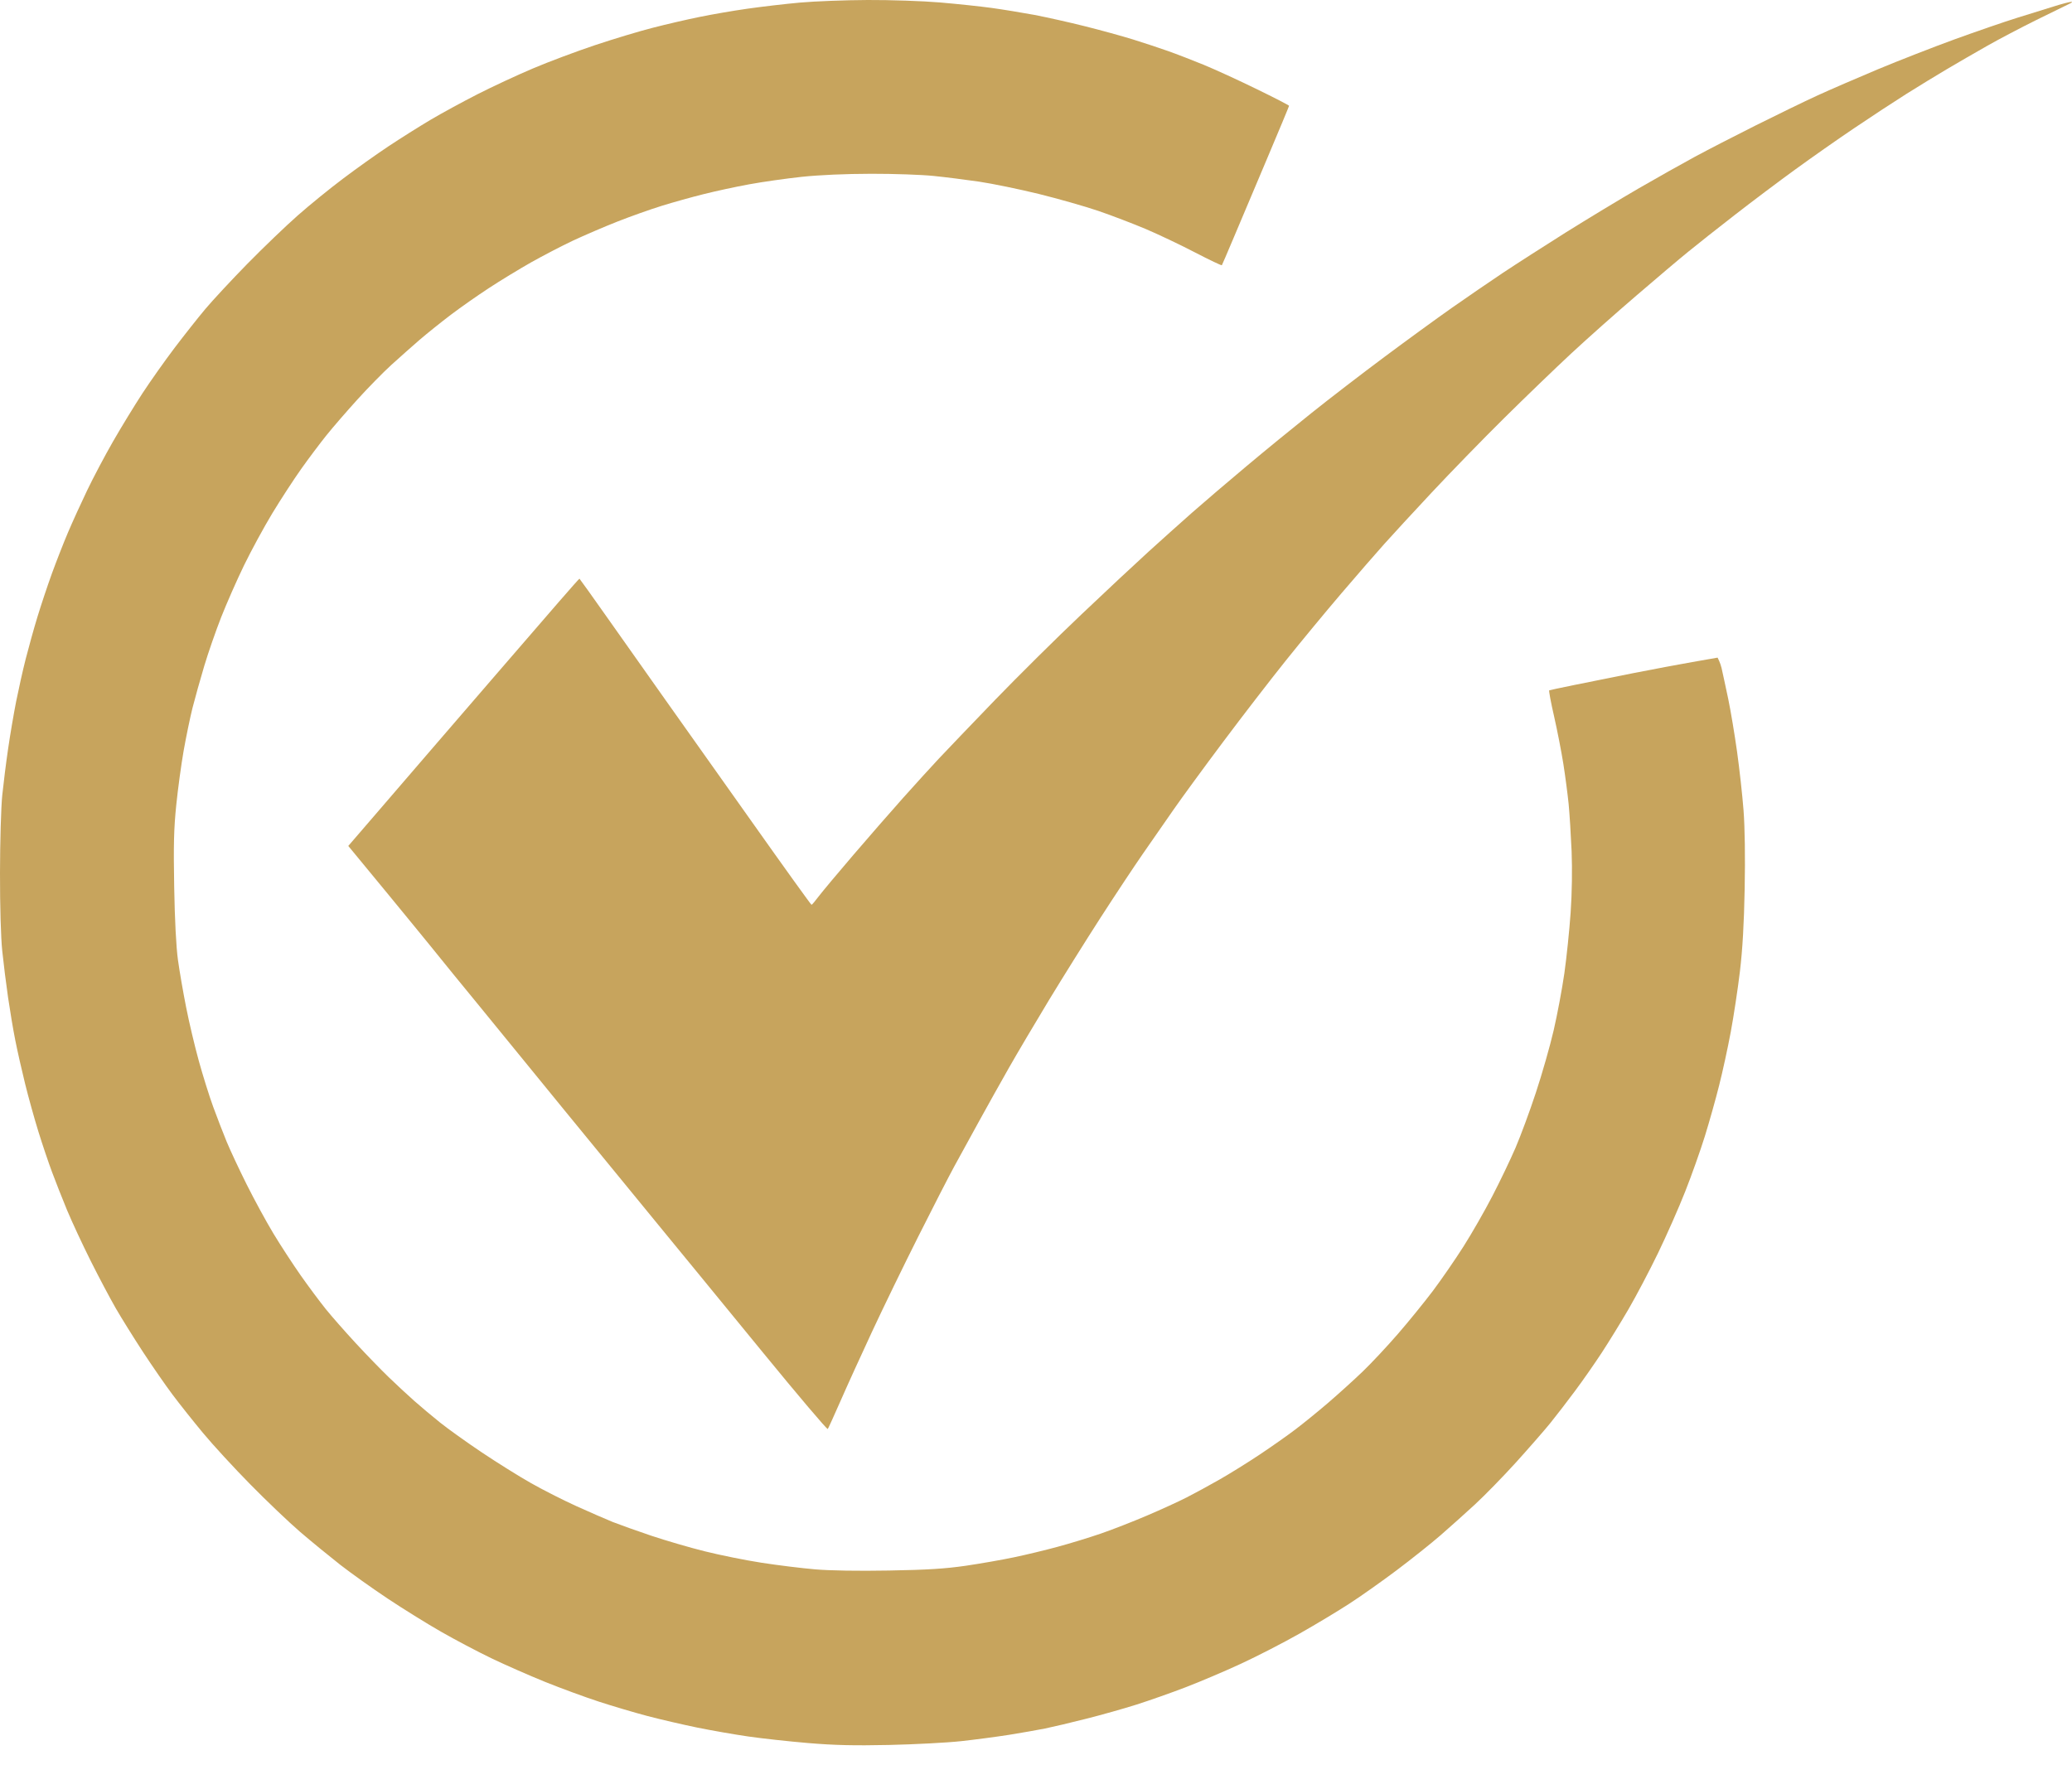 <svg width="44" height="38" viewBox="0 0 44 38" fill="none" xmlns="http://www.w3.org/2000/svg">
<path d="M15.871 0.185C16.173 0.142 16.675 0.083 16.987 0.055C17.3 0.027 17.947 0.002 18.425 0C18.908 -0.002 19.591 0.021 19.958 0.052C20.322 0.083 20.815 0.135 21.055 0.168C21.294 0.201 21.703 0.268 21.963 0.316C22.223 0.366 22.708 0.474 23.041 0.558C23.374 0.641 23.834 0.768 24.063 0.839C24.292 0.911 24.624 1.02 24.801 1.083C24.977 1.145 25.318 1.277 25.558 1.375C25.797 1.473 26.303 1.705 26.683 1.891C27.063 2.076 27.374 2.236 27.374 2.247C27.374 2.257 27.16 2.772 26.898 3.391C26.637 4.01 26.319 4.764 26.191 5.065C26.064 5.367 25.954 5.622 25.947 5.633C25.941 5.644 25.684 5.521 25.377 5.362C25.071 5.202 24.598 4.978 24.328 4.863C24.057 4.749 23.606 4.576 23.325 4.48C23.044 4.384 22.474 4.222 22.058 4.119C21.641 4.017 21.071 3.9 20.79 3.858C20.509 3.817 20.075 3.762 19.825 3.737C19.576 3.711 18.98 3.69 18.501 3.691C17.954 3.692 17.405 3.716 17.025 3.756C16.692 3.792 16.19 3.863 15.909 3.915C15.628 3.966 15.194 4.06 14.944 4.123C14.694 4.185 14.294 4.297 14.055 4.371C13.816 4.445 13.39 4.596 13.109 4.707C12.828 4.818 12.402 5.001 12.163 5.113C11.924 5.226 11.524 5.434 11.274 5.575C11.024 5.717 10.624 5.96 10.385 6.117C10.146 6.273 9.779 6.53 9.571 6.688C9.363 6.846 9.064 7.086 8.907 7.221C8.75 7.357 8.481 7.596 8.309 7.752C8.138 7.908 7.812 8.24 7.586 8.49C7.36 8.739 7.065 9.08 6.932 9.246C6.798 9.413 6.558 9.732 6.399 9.956C6.24 10.18 5.963 10.605 5.783 10.902C5.604 11.198 5.334 11.696 5.182 12.008C5.03 12.321 4.813 12.815 4.698 13.106C4.584 13.397 4.421 13.865 4.337 14.146C4.253 14.428 4.141 14.827 4.088 15.036C4.036 15.244 3.952 15.652 3.9 15.944C3.849 16.235 3.778 16.755 3.743 17.098C3.692 17.597 3.683 17.946 3.699 18.838C3.711 19.539 3.741 20.116 3.779 20.39C3.812 20.629 3.89 21.08 3.952 21.392C4.013 21.704 4.134 22.215 4.22 22.527C4.306 22.839 4.444 23.282 4.528 23.511C4.612 23.74 4.74 24.072 4.813 24.249C4.886 24.426 5.077 24.835 5.238 25.157C5.399 25.479 5.654 25.948 5.805 26.198C5.955 26.447 6.216 26.847 6.384 27.087C6.552 27.326 6.793 27.649 6.919 27.806C7.045 27.962 7.329 28.285 7.55 28.524C7.771 28.764 8.087 29.089 8.251 29.248C8.415 29.407 8.661 29.634 8.796 29.754C8.931 29.873 9.178 30.081 9.344 30.214C9.511 30.348 9.911 30.634 10.233 30.85C10.556 31.066 11.024 31.359 11.274 31.5C11.524 31.642 11.958 31.863 12.239 31.99C12.52 32.117 12.869 32.269 13.014 32.328C13.16 32.385 13.526 32.516 13.828 32.618C14.13 32.719 14.641 32.869 14.963 32.949C15.286 33.03 15.831 33.14 16.174 33.193C16.517 33.246 17.028 33.309 17.309 33.333C17.624 33.36 18.226 33.37 18.879 33.358C19.693 33.344 20.07 33.32 20.506 33.257C20.818 33.211 21.278 33.131 21.528 33.078C21.778 33.026 22.195 32.926 22.455 32.855C22.715 32.785 23.128 32.659 23.372 32.575C23.617 32.491 24.06 32.318 24.356 32.191C24.653 32.065 25.032 31.891 25.198 31.806C25.365 31.721 25.68 31.55 25.898 31.425C26.116 31.301 26.5 31.062 26.749 30.896C26.999 30.729 27.34 30.49 27.506 30.363C27.673 30.237 27.988 29.981 28.206 29.794C28.424 29.606 28.754 29.308 28.938 29.131C29.123 28.953 29.458 28.595 29.683 28.335C29.909 28.075 30.243 27.663 30.427 27.42C30.61 27.176 30.904 26.75 31.079 26.474C31.255 26.197 31.531 25.715 31.692 25.403C31.854 25.091 32.074 24.631 32.182 24.381C32.289 24.132 32.485 23.604 32.615 23.208C32.746 22.813 32.916 22.217 32.993 21.884C33.07 21.551 33.172 21.006 33.22 20.673C33.267 20.34 33.327 19.761 33.353 19.387C33.382 18.968 33.389 18.466 33.374 18.081C33.359 17.738 33.331 17.287 33.311 17.079C33.29 16.871 33.24 16.487 33.199 16.227C33.158 15.967 33.069 15.512 33.002 15.216C32.934 14.921 32.888 14.671 32.898 14.663C32.908 14.655 33.708 14.491 34.676 14.299C35.644 14.108 36.474 13.968 36.474 13.968C36.474 13.968 36.532 14.076 36.558 14.188C36.584 14.3 36.647 14.597 36.7 14.846C36.752 15.096 36.836 15.598 36.887 15.963C36.938 16.326 37 16.889 37.025 17.211C37.053 17.58 37.062 18.197 37.049 18.876C37.035 19.625 37.004 20.163 36.948 20.635C36.903 21.01 36.815 21.589 36.753 21.922C36.691 22.255 36.58 22.766 36.506 23.057C36.433 23.348 36.297 23.833 36.203 24.135C36.109 24.437 35.922 24.965 35.786 25.308C35.651 25.652 35.391 26.239 35.21 26.614C35.029 26.988 34.746 27.525 34.583 27.806C34.42 28.086 34.163 28.504 34.013 28.733C33.863 28.962 33.608 29.328 33.445 29.546C33.283 29.764 33.047 30.071 32.921 30.227C32.794 30.383 32.467 30.758 32.194 31.06C31.921 31.361 31.529 31.763 31.323 31.953C31.118 32.142 30.788 32.438 30.59 32.61C30.392 32.782 29.975 33.114 29.663 33.349C29.351 33.583 28.9 33.903 28.66 34.058C28.421 34.214 27.944 34.501 27.601 34.695C27.257 34.89 26.696 35.179 26.352 35.338C26.009 35.497 25.481 35.721 25.179 35.837C24.877 35.953 24.409 36.118 24.139 36.204C23.868 36.29 23.383 36.427 23.06 36.508C22.738 36.59 22.346 36.682 22.19 36.714C22.034 36.745 21.693 36.805 21.433 36.847C21.173 36.888 20.714 36.949 20.412 36.982C20.11 37.015 19.42 37.051 18.879 37.063C18.137 37.079 17.714 37.069 17.158 37.022C16.752 36.988 16.181 36.925 15.89 36.883C15.599 36.841 15.114 36.756 14.812 36.695C14.51 36.633 14.034 36.523 13.752 36.449C13.471 36.375 13.003 36.236 12.712 36.141C12.421 36.046 11.91 35.858 11.577 35.724C11.244 35.589 10.733 35.365 10.442 35.225C10.15 35.085 9.665 34.829 9.363 34.656C9.062 34.484 8.551 34.166 8.228 33.951C7.905 33.736 7.454 33.414 7.225 33.236C6.997 33.057 6.613 32.743 6.374 32.538C6.135 32.332 5.657 31.877 5.313 31.526C4.968 31.176 4.517 30.685 4.31 30.435C4.103 30.186 3.812 29.82 3.664 29.622C3.515 29.424 3.233 29.016 3.035 28.714C2.838 28.412 2.578 27.995 2.458 27.787C2.338 27.578 2.099 27.128 1.927 26.784C1.755 26.44 1.529 25.955 1.425 25.706C1.322 25.456 1.177 25.09 1.104 24.892C1.03 24.694 0.901 24.311 0.817 24.041C0.733 23.77 0.605 23.311 0.533 23.019C0.461 22.728 0.367 22.311 0.324 22.092C0.28 21.874 0.212 21.465 0.171 21.184C0.13 20.903 0.075 20.461 0.048 20.2C0.018 19.914 -0.001 19.257 2.23174e-05 18.535C0.001 17.874 0.022 17.142 0.048 16.89C0.074 16.64 0.129 16.197 0.172 15.906C0.214 15.614 0.291 15.163 0.342 14.903C0.394 14.643 0.485 14.234 0.546 13.995C0.607 13.756 0.718 13.355 0.794 13.106C0.87 12.856 1.009 12.439 1.103 12.179C1.198 11.919 1.351 11.527 1.444 11.309C1.537 11.09 1.719 10.69 1.849 10.419C1.978 10.149 2.226 9.681 2.399 9.379C2.572 9.077 2.853 8.618 3.023 8.357C3.193 8.097 3.5 7.663 3.705 7.392C3.91 7.122 4.206 6.747 4.363 6.56C4.521 6.373 4.922 5.941 5.256 5.6C5.59 5.26 6.069 4.8 6.32 4.579C6.571 4.357 7.005 4.004 7.285 3.794C7.564 3.583 7.997 3.275 8.247 3.109C8.497 2.943 8.897 2.691 9.136 2.549C9.375 2.407 9.827 2.161 10.139 2.002C10.451 1.843 10.979 1.597 11.312 1.456C11.645 1.314 12.241 1.091 12.636 0.959C13.031 0.827 13.585 0.66 13.866 0.589C14.147 0.516 14.589 0.414 14.85 0.361C15.11 0.307 15.569 0.228 15.871 0.185Z" fill="#C7A45D"/>
<path d="M42.83 0.38C43.101 0.295 43.458 0.184 43.625 0.133C43.791 0.081 43.953 0.039 43.984 0.039C44.016 0.038 43.999 0.057 43.946 0.08C43.895 0.104 43.579 0.258 43.246 0.423C42.913 0.588 42.445 0.834 42.206 0.97C41.966 1.105 41.584 1.327 41.355 1.462C41.126 1.597 40.734 1.837 40.484 1.994C40.235 2.151 39.741 2.475 39.387 2.714C39.033 2.952 38.463 3.352 38.12 3.602C37.776 3.851 37.197 4.287 36.833 4.57C36.469 4.853 36.026 5.202 35.85 5.347C35.672 5.491 35.179 5.908 34.754 6.274C34.327 6.639 33.706 7.192 33.372 7.502C33.039 7.811 32.394 8.433 31.939 8.883C31.485 9.332 30.796 10.041 30.407 10.457C30.018 10.873 29.563 11.367 29.395 11.555C29.227 11.742 28.821 12.21 28.492 12.595C28.163 12.98 27.628 13.627 27.303 14.033C26.978 14.439 26.38 15.214 25.974 15.757C25.568 16.299 25.095 16.946 24.922 17.195C24.75 17.443 24.455 17.868 24.267 18.138C24.079 18.409 23.673 19.022 23.365 19.5C23.056 19.979 22.567 20.762 22.276 21.241C21.986 21.72 21.604 22.366 21.426 22.679C21.249 22.991 20.958 23.51 20.781 23.833C20.604 24.155 20.37 24.581 20.262 24.779C20.154 24.977 19.813 25.64 19.505 26.254C19.196 26.868 18.754 27.779 18.521 28.279C18.289 28.778 17.986 29.442 17.85 29.754C17.713 30.066 17.591 30.335 17.578 30.352C17.566 30.369 16.945 29.637 16.199 28.725C15.453 27.814 14.814 27.034 14.78 26.992C14.745 26.951 14.445 26.585 14.113 26.179C13.781 25.773 13.245 25.117 12.92 24.722L11.992 23.589C11.805 23.361 11.456 22.934 11.217 22.639C10.978 22.344 10.484 21.739 10.12 21.295C9.756 20.851 9.415 20.434 9.363 20.367C9.311 20.302 9.048 19.977 8.777 19.647C8.507 19.316 8.086 18.804 7.396 17.968L7.975 17.296C8.293 16.927 8.824 16.309 9.155 15.925C9.487 15.54 10.133 14.79 10.592 14.259C11.05 13.728 11.621 13.068 11.861 12.791C12.1 12.515 12.3 12.29 12.305 12.291C12.31 12.292 12.581 12.671 12.907 13.134C13.233 13.597 13.784 14.376 14.13 14.865C14.477 15.354 15.313 16.534 15.988 17.486C16.662 18.439 17.223 19.218 17.233 19.218C17.244 19.218 17.313 19.136 17.387 19.037C17.462 18.938 17.793 18.542 18.123 18.157C18.453 17.772 18.928 17.227 19.179 16.946C19.43 16.665 19.77 16.291 19.936 16.114C20.102 15.937 20.638 15.377 21.128 14.869C21.619 14.361 22.445 13.542 22.966 13.049C23.486 12.555 24.125 11.958 24.386 11.721C24.647 11.484 25.064 11.11 25.313 10.89C25.562 10.671 26.081 10.227 26.466 9.905C26.85 9.582 27.472 9.074 27.847 8.775C28.221 8.475 28.919 7.939 29.398 7.582C29.877 7.225 30.524 6.754 30.836 6.535C31.148 6.316 31.633 5.984 31.914 5.796C32.195 5.609 32.8 5.221 33.257 4.933C33.715 4.647 34.405 4.229 34.79 4.006C35.175 3.783 35.711 3.482 35.982 3.335C36.252 3.189 36.839 2.886 37.287 2.662C37.735 2.438 38.322 2.153 38.592 2.029C38.863 1.905 39.442 1.654 39.879 1.471C40.316 1.289 41.048 1.003 41.506 0.836C41.964 0.67 42.56 0.464 42.83 0.38Z" fill="#C7A45D"/>
</svg>
